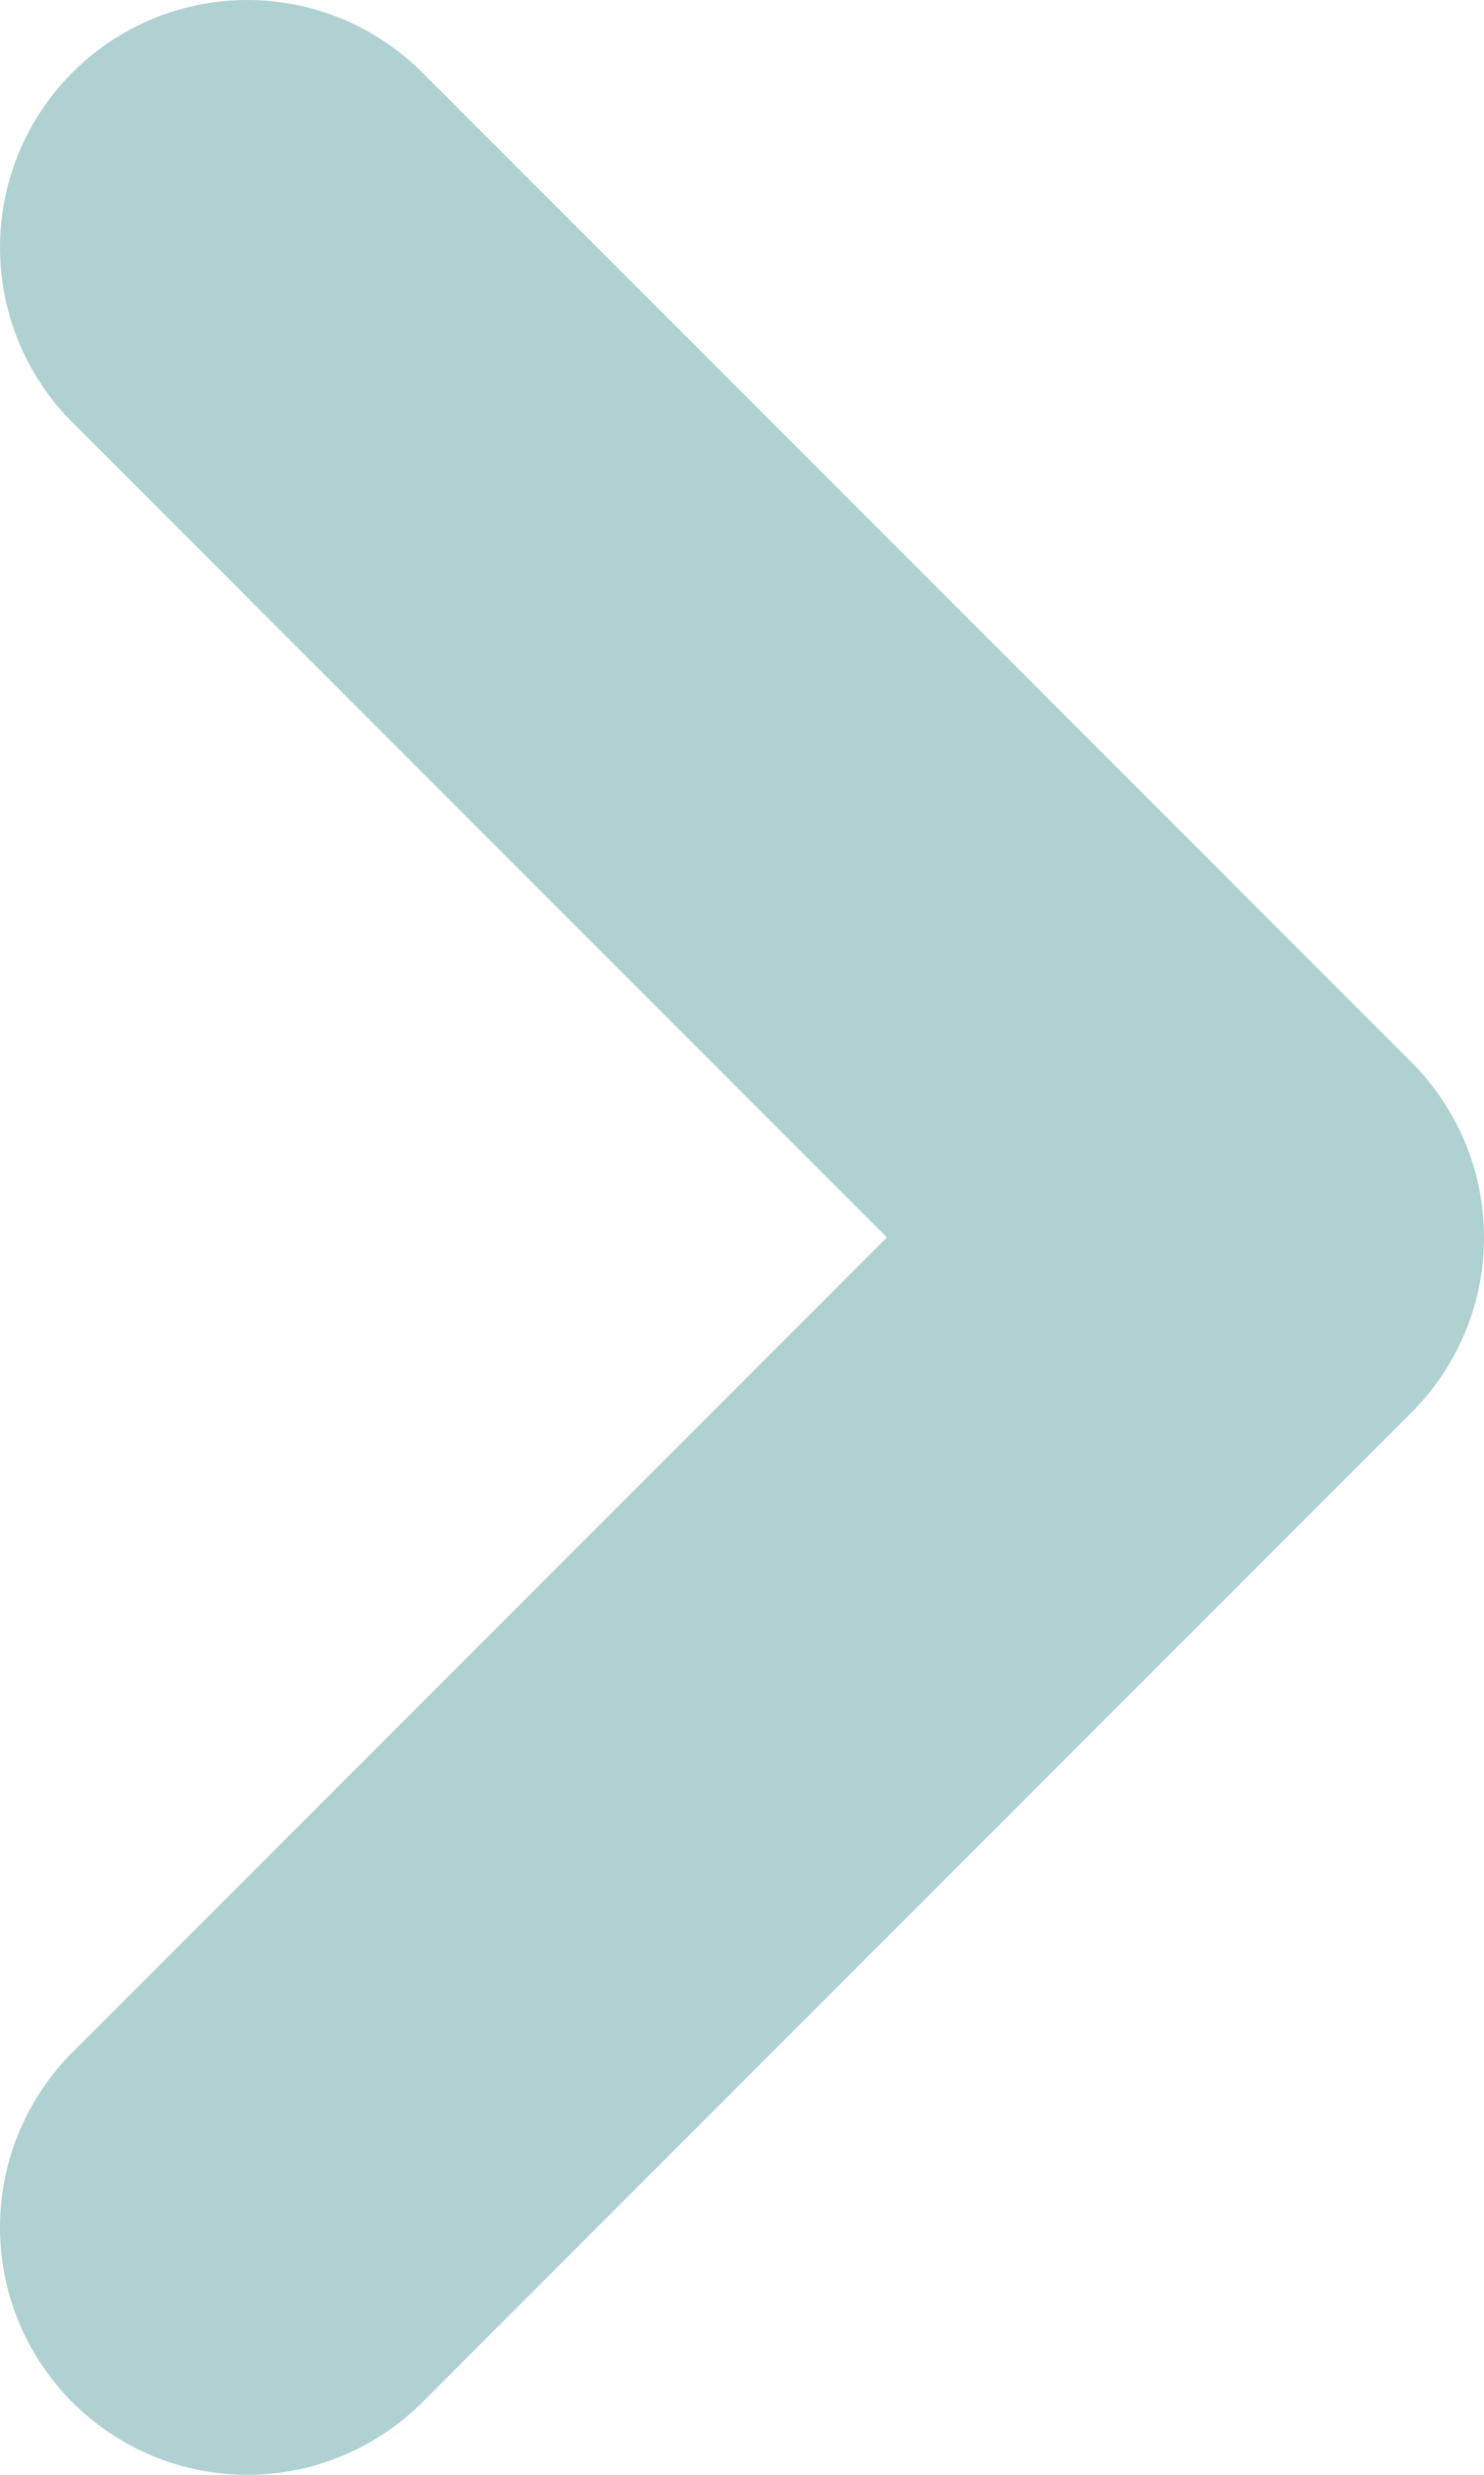 <?xml version="1.0" encoding="UTF-8" standalone="no"?>
<svg
   width="9"
   height="15"
   viewBox="0 0 9 15"
   fill="none"
   version="1.1"
   id="svg1"
   sodipodi:docname="carousel.svg"
   inkscape:version="1.3.2 (091e20e, 2023-11-25)"
   xmlns:inkscape="http://www.inkscape.org/namespaces/inkscape"
   xmlns:sodipodi="http://sodipodi.sourceforge.net/DTD/sodipodi-0.dtd"
   xmlns="http://www.w3.org/2000/svg"
   xmlns:svg="http://www.w3.org/2000/svg">
  <defs
     id="defs1" />
  <sodipodi:namedview
     id="namedview1"
     pagecolor="#ffffff"
     bordercolor="#000000"
     borderopacity="0.25"
     inkscape:showpageshadow="2"
     inkscape:pageopacity="0.0"
     inkscape:pagecheckerboard="0"
     inkscape:deskcolor="#d1d1d1"
     inkscape:zoom="10.651163"
     inkscape:cx="-12.20524"
     inkscape:cy="7.4639738"
     inkscape:window-width="1392"
     inkscape:window-height="1212"
     inkscape:window-x="0"
     inkscape:window-y="25"
     inkscape:window-maximized="0"
     inkscape:current-layer="carousel" />
  <g
     id="carousel"
     transform="translate(-33.5)">
    <path
       id="Vector 3"
       d="m 35,1.5 6,6 -6,6"
       stroke="#afd1d1"
       stroke-width="3"
       stroke-linecap="round"
       stroke-linejoin="round" />
  </g>
</svg>
